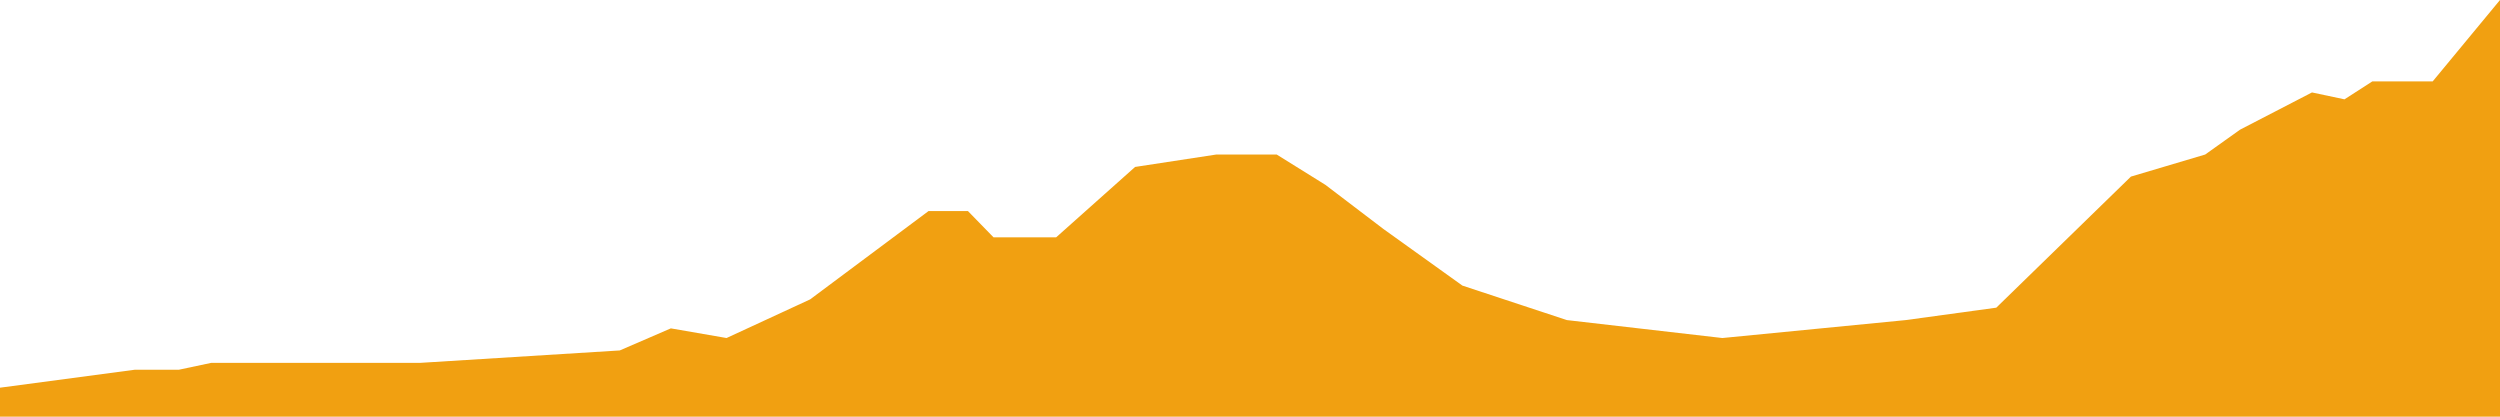 <svg width="600" height="100" viewBox="0 0 600 100" fill="none" xmlns="http://www.w3.org/2000/svg">
<path d="M32.312 88.742L0 93.046V100H600V0L583.844 19.536H569.359L562.674 23.841L554.875 22.185L537.604 31.126L529.248 37.086L511.421 42.384L479.109 73.841L457.382 76.821L413.37 81.126L376.045 76.821L350.975 68.543L332.033 54.967L318.106 44.371L306.407 37.086H291.922L272.423 40.066L253.482 56.954H238.44L232.312 50.662H222.841L194.429 71.854L174.373 81.126L161.003 78.808L148.747 84.106L100.836 87.086H50.696L42.897 88.742H32.312Z" fill="#F1A011"/>
</svg>
